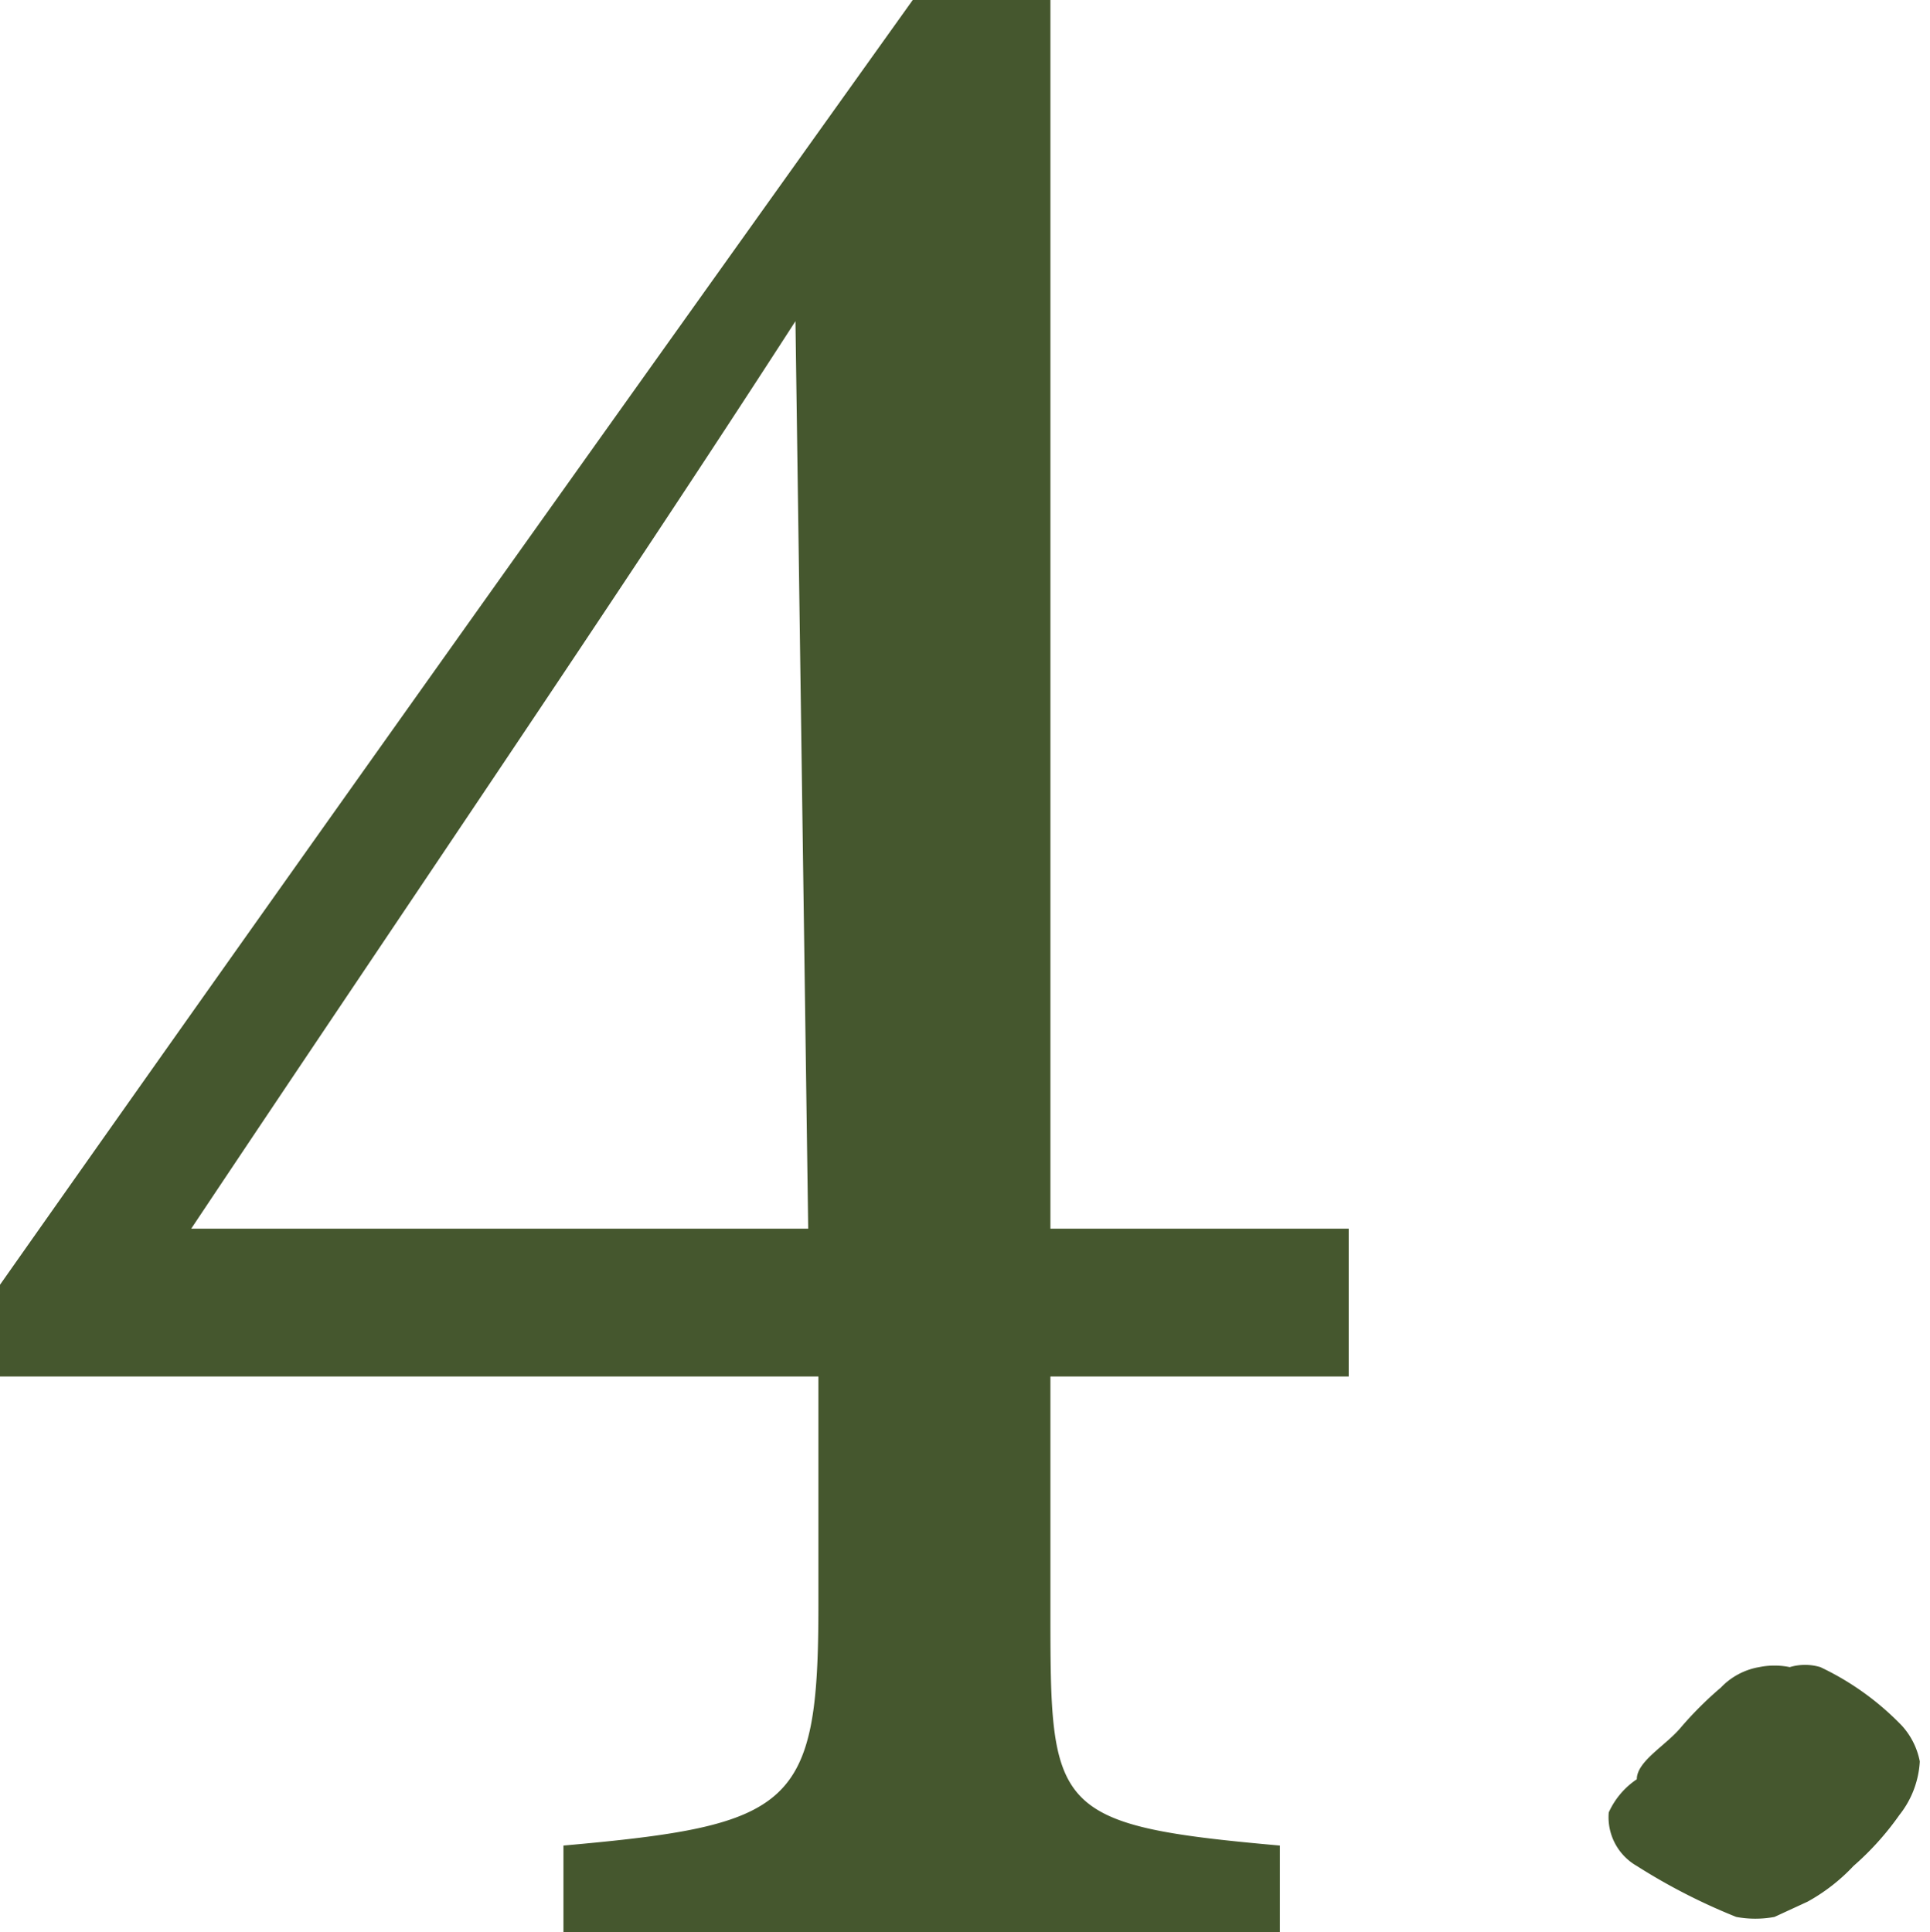 <svg xmlns="http://www.w3.org/2000/svg" viewBox="0 0 7.57 7.58"><defs><style>.a{fill:#45572e}</style></defs><path class="a" d="M4.12 5.4v.91c0 .79 0 .85.9.93v.34H2.21v-.34c.9-.08 1-.15 1-.94v-.9H0v-.36C1.14 3.42 2.38 1.68 3.58 0h.54v4.82h1.17v.58zm-1-4.14C2.41 2.36 1.57 3.59.75 4.82h2.42zm3.3 5.72c0-.07.11-.13.17-.2a1.4 1.4 0 0 1 .16-.16.27.27 0 0 1 .15-.08.3.3 0 0 1 .12 0 .21.21 0 0 1 .12 0 1.09 1.09 0 0 1 .32.23.29.29 0 0 1 .07.14.37.37 0 0 1-.08.21 1.12 1.12 0 0 1-.18.2.73.73 0 0 1-.18.14l-.13.06a.41.41 0 0 1-.15 0 2.37 2.37 0 0 1-.39-.2.22.22 0 0 1-.11-.21.31.31 0 0 1 .11-.13z"/></svg>